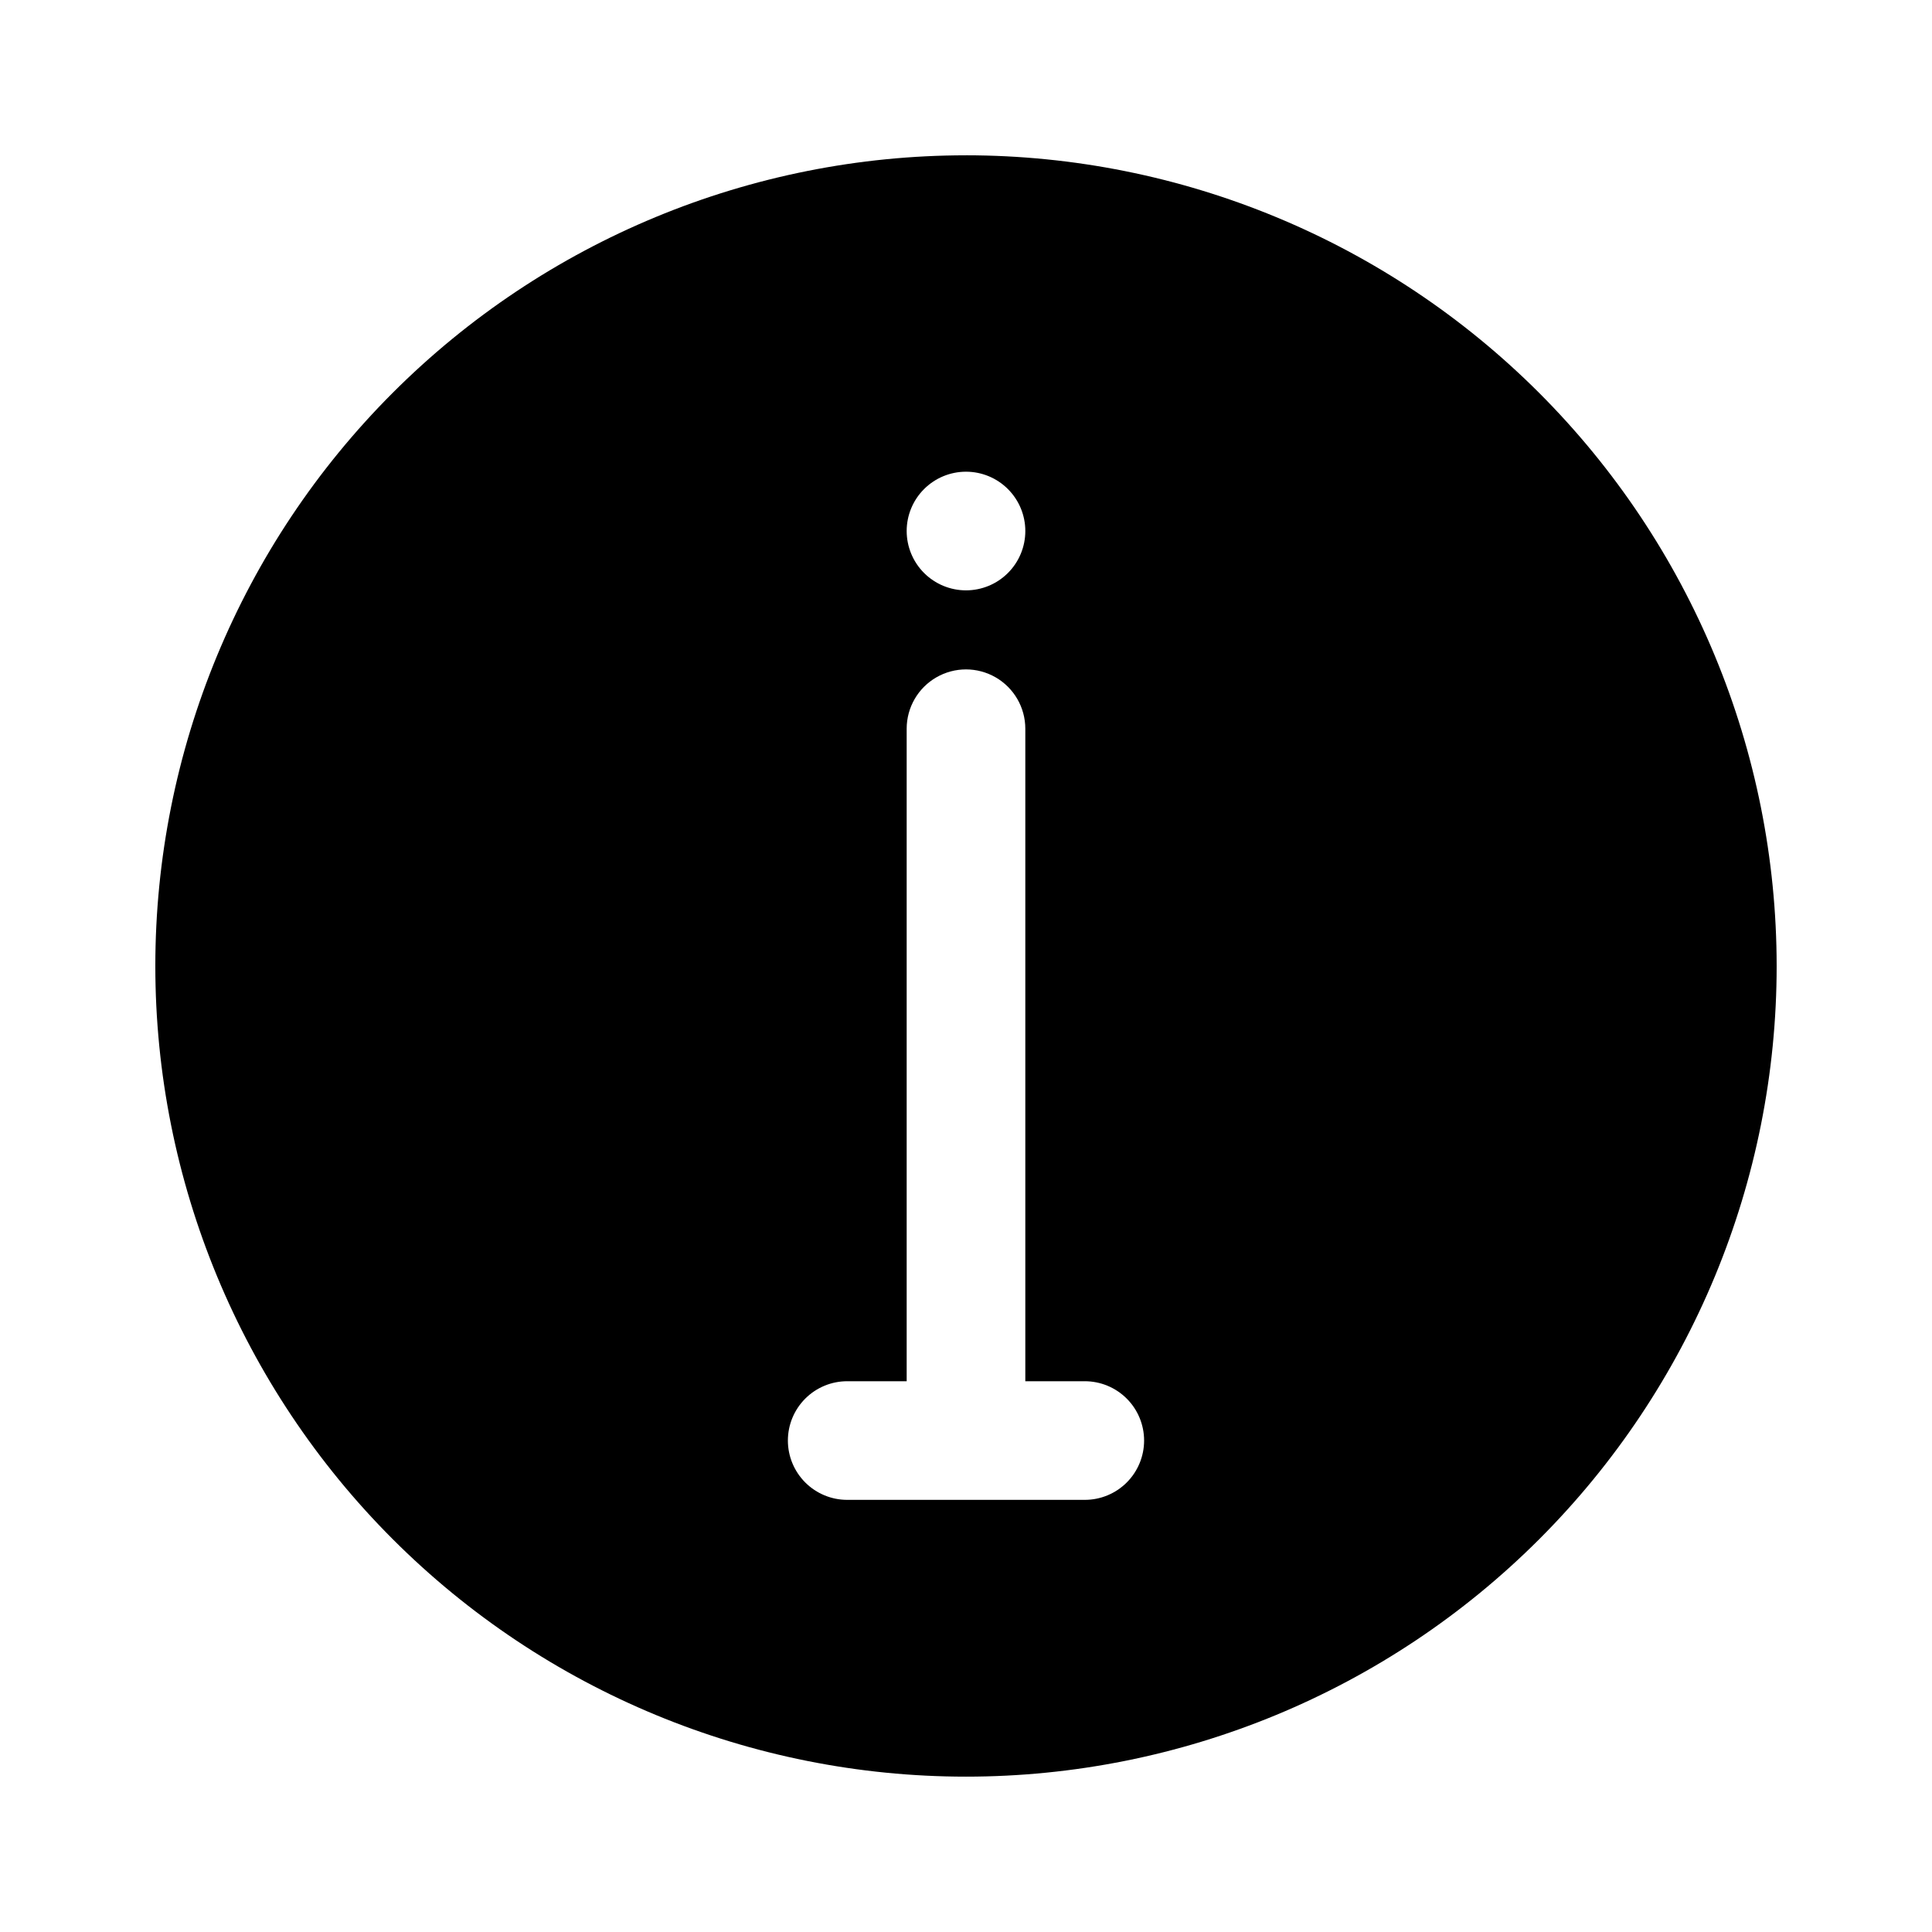<?xml version="1.0" encoding="UTF-8"?>
<!-- Uploaded to: ICON Repo, www.svgrepo.com, Generator: ICON Repo Mixer Tools -->
<svg fill="#000000" width="800px" height="800px" version="1.1" viewBox="144 144 512 512" xmlns="http://www.w3.org/2000/svg">
 <path d="m400 185.16c-56.98 0-111.62 22.633-151.91 62.926-40.293 40.289-62.926 94.934-62.926 151.91 0 56.977 22.633 111.62 62.926 151.91 40.289 40.289 94.934 62.922 151.91 62.922 56.977 0 111.62-22.633 151.91-62.922 40.289-40.293 62.922-94.938 62.922-151.91-0.027-56.973-22.672-111.6-62.953-151.89-40.285-40.281-94.914-62.926-151.88-62.953zm15.719 324.88v-172.92c0-5.613-2.996-10.805-7.859-13.613s-10.855-2.809-15.723 0c-4.863 2.809-7.859 8-7.859 13.613v172.92h-15.719c-4.176-0.012-8.184 1.641-11.141 4.59-2.957 2.949-4.621 6.953-4.621 11.129 0 4.176 1.664 8.18 4.621 11.129s6.965 4.602 11.141 4.59h62.879c4.176 0.012 8.188-1.641 11.145-4.59s4.617-6.953 4.617-11.129c0-4.176-1.66-8.18-4.617-11.129-2.957-2.949-6.969-4.602-11.145-4.59zm-31.441-225.31c0-4.172 1.656-8.168 4.606-11.117 2.949-2.949 6.945-4.606 11.117-4.606 4.168 0 8.168 1.656 11.113 4.606 2.949 2.949 4.606 6.945 4.606 11.117 0 4.168-1.656 8.168-4.606 11.113-2.945 2.949-6.945 4.606-11.113 4.606-4.172 0-8.168-1.656-11.117-4.606-2.945-2.949-4.602-6.945-4.606-11.113z" fill-rule="evenodd"/>
</svg>